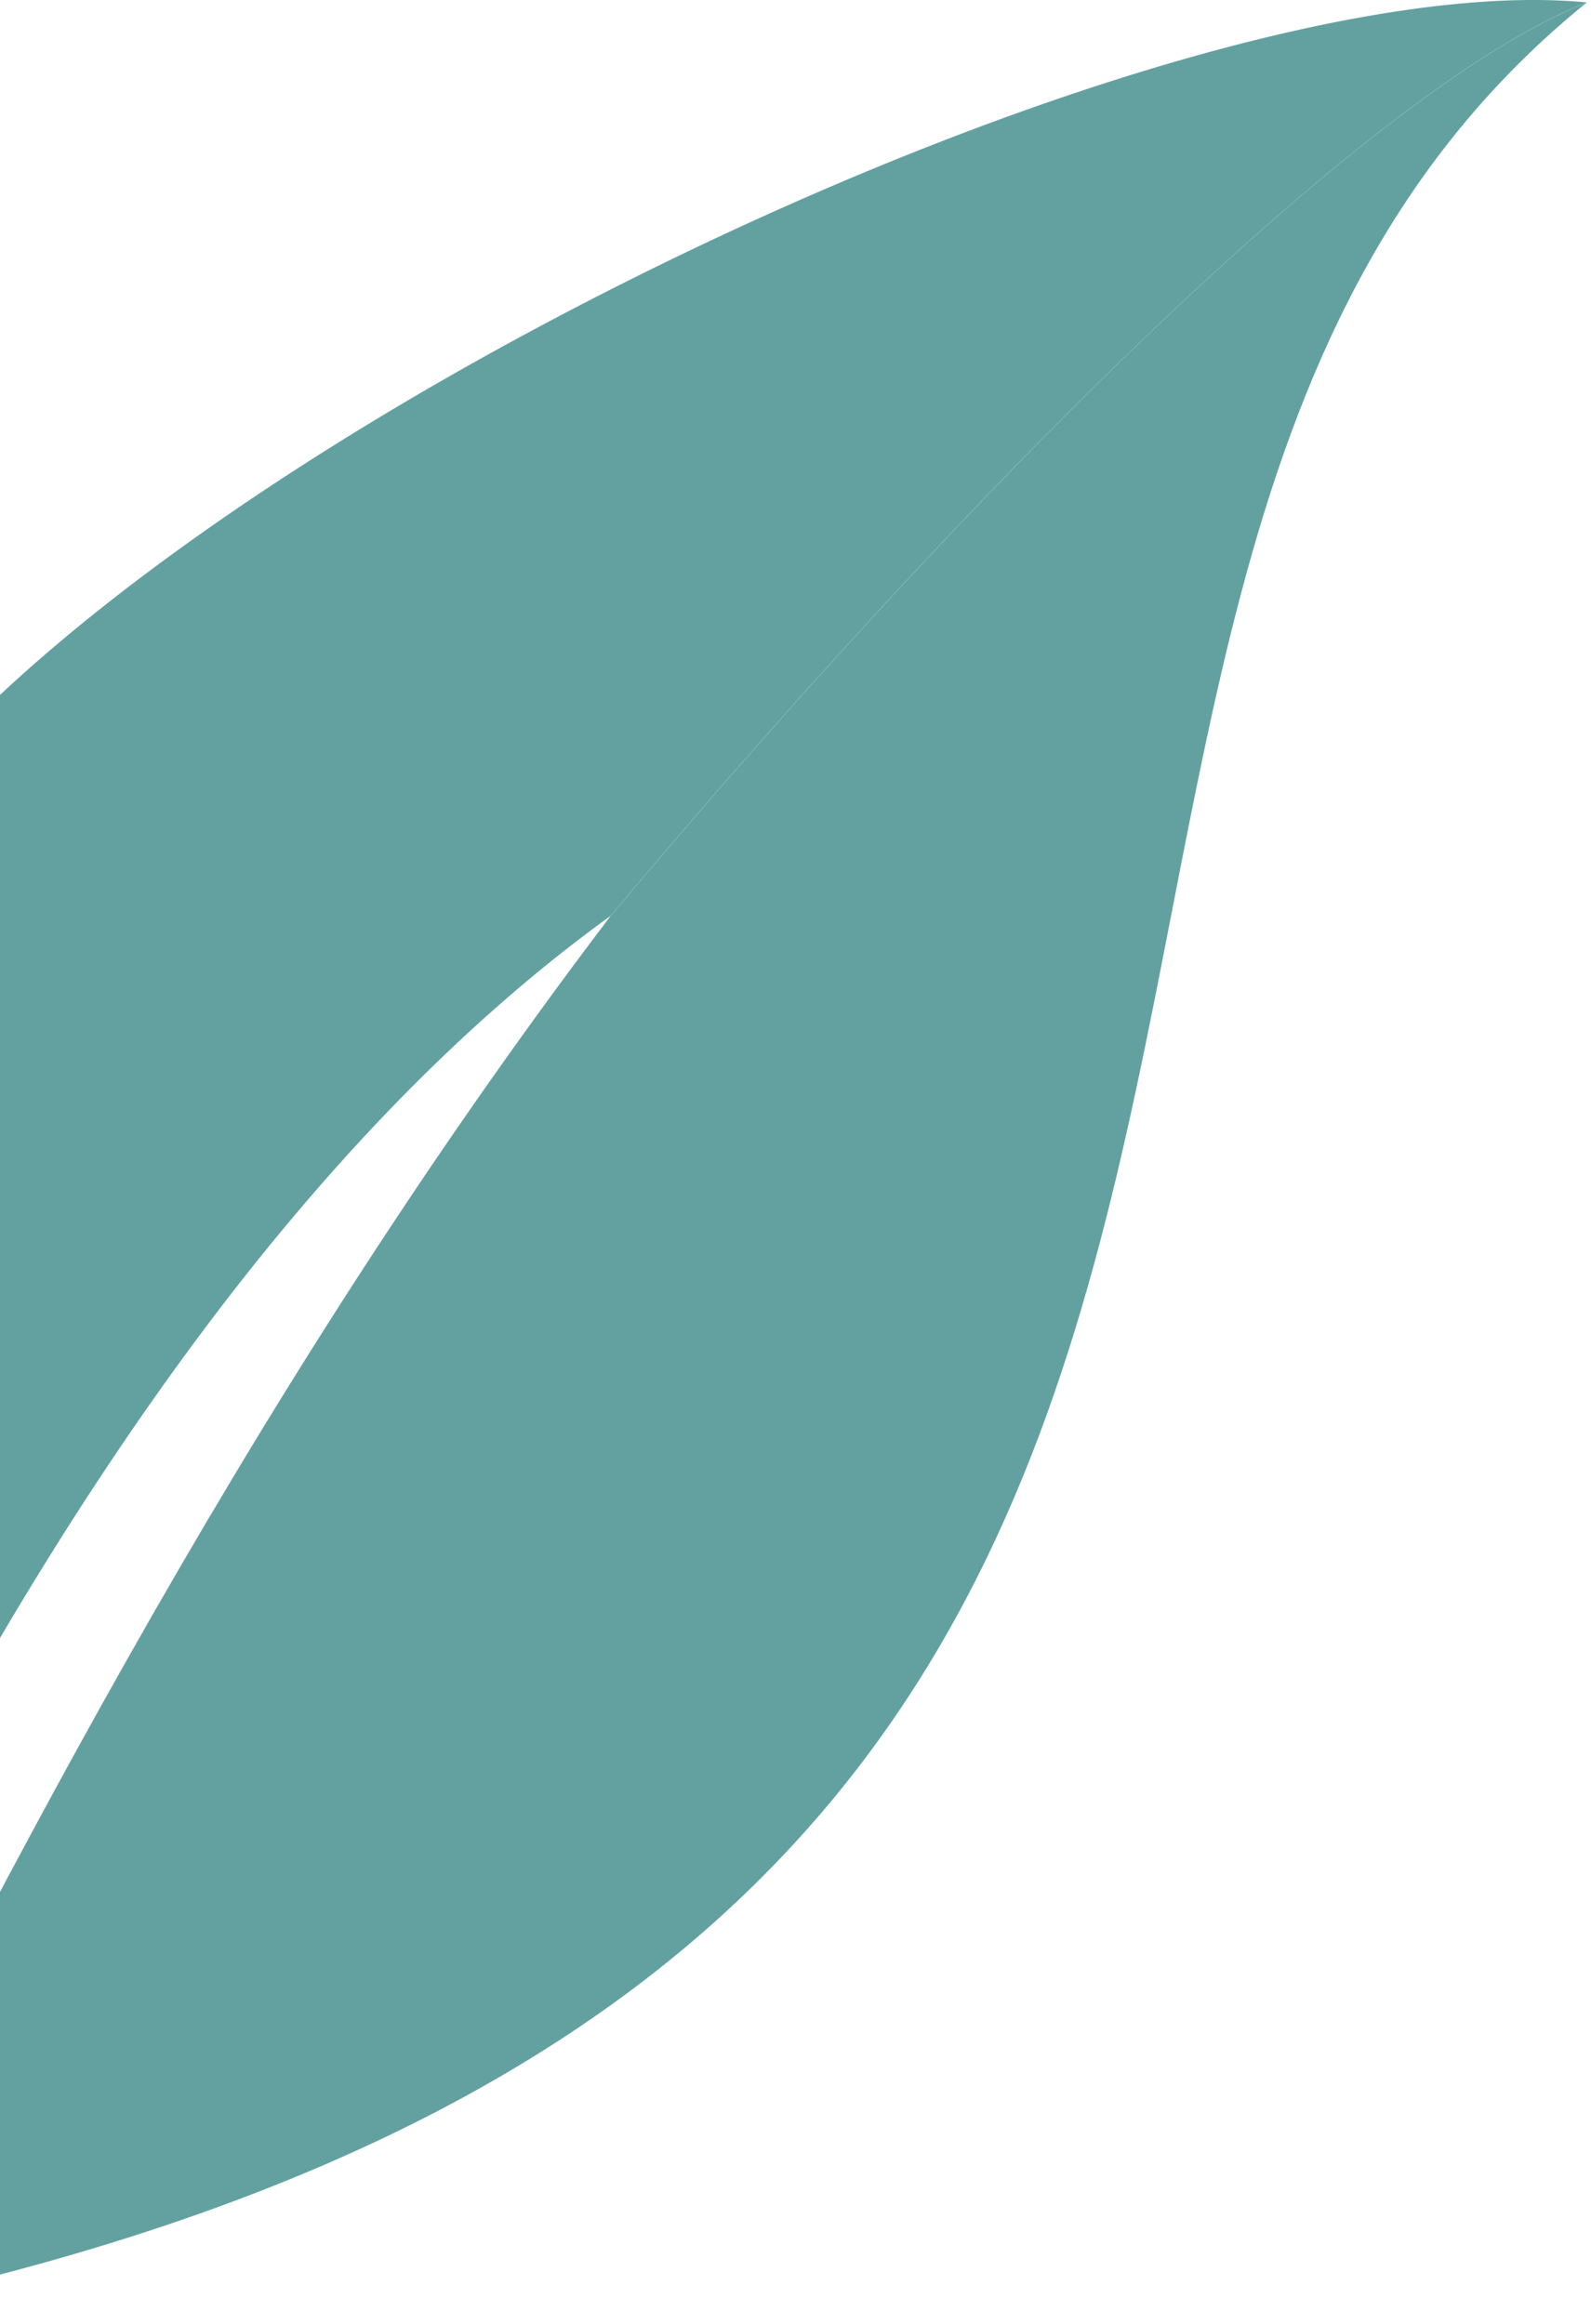 <svg width="89" height="130" fill="none" xmlns="http://www.w3.org/2000/svg"><g clip-path="url(#a)" fill="#63A1A1"><path d="M88.768.135C76.838 4.86 54.96 26.478 34.156 51.237 8.754 69.58-8.32 105.34-18.286 128.562a266.14 266.14 0 0 1-1.964-8.246 183.864 183.864 0 0 1-1.742-8.726c-3.605-20.478-2.128-33.648 2.612-44.818 3.12-7.346 7.657-13.851 13.065-21.019C9.829 24.378 65.209-2.124 88.768.135z"/><path d="M88.769.135C46.494 34.324 91.296 110.765-12.436 130c11.383-22.359 25.427-50.858 46.473-78.601.04-.06.082-.1.12-.16C54.962 26.479 76.84 4.86 88.77.136z"/></g><defs><clipPath id="a"><path fill="#fff" d="M0 0h89v130H0z"/></clipPath></defs></svg>